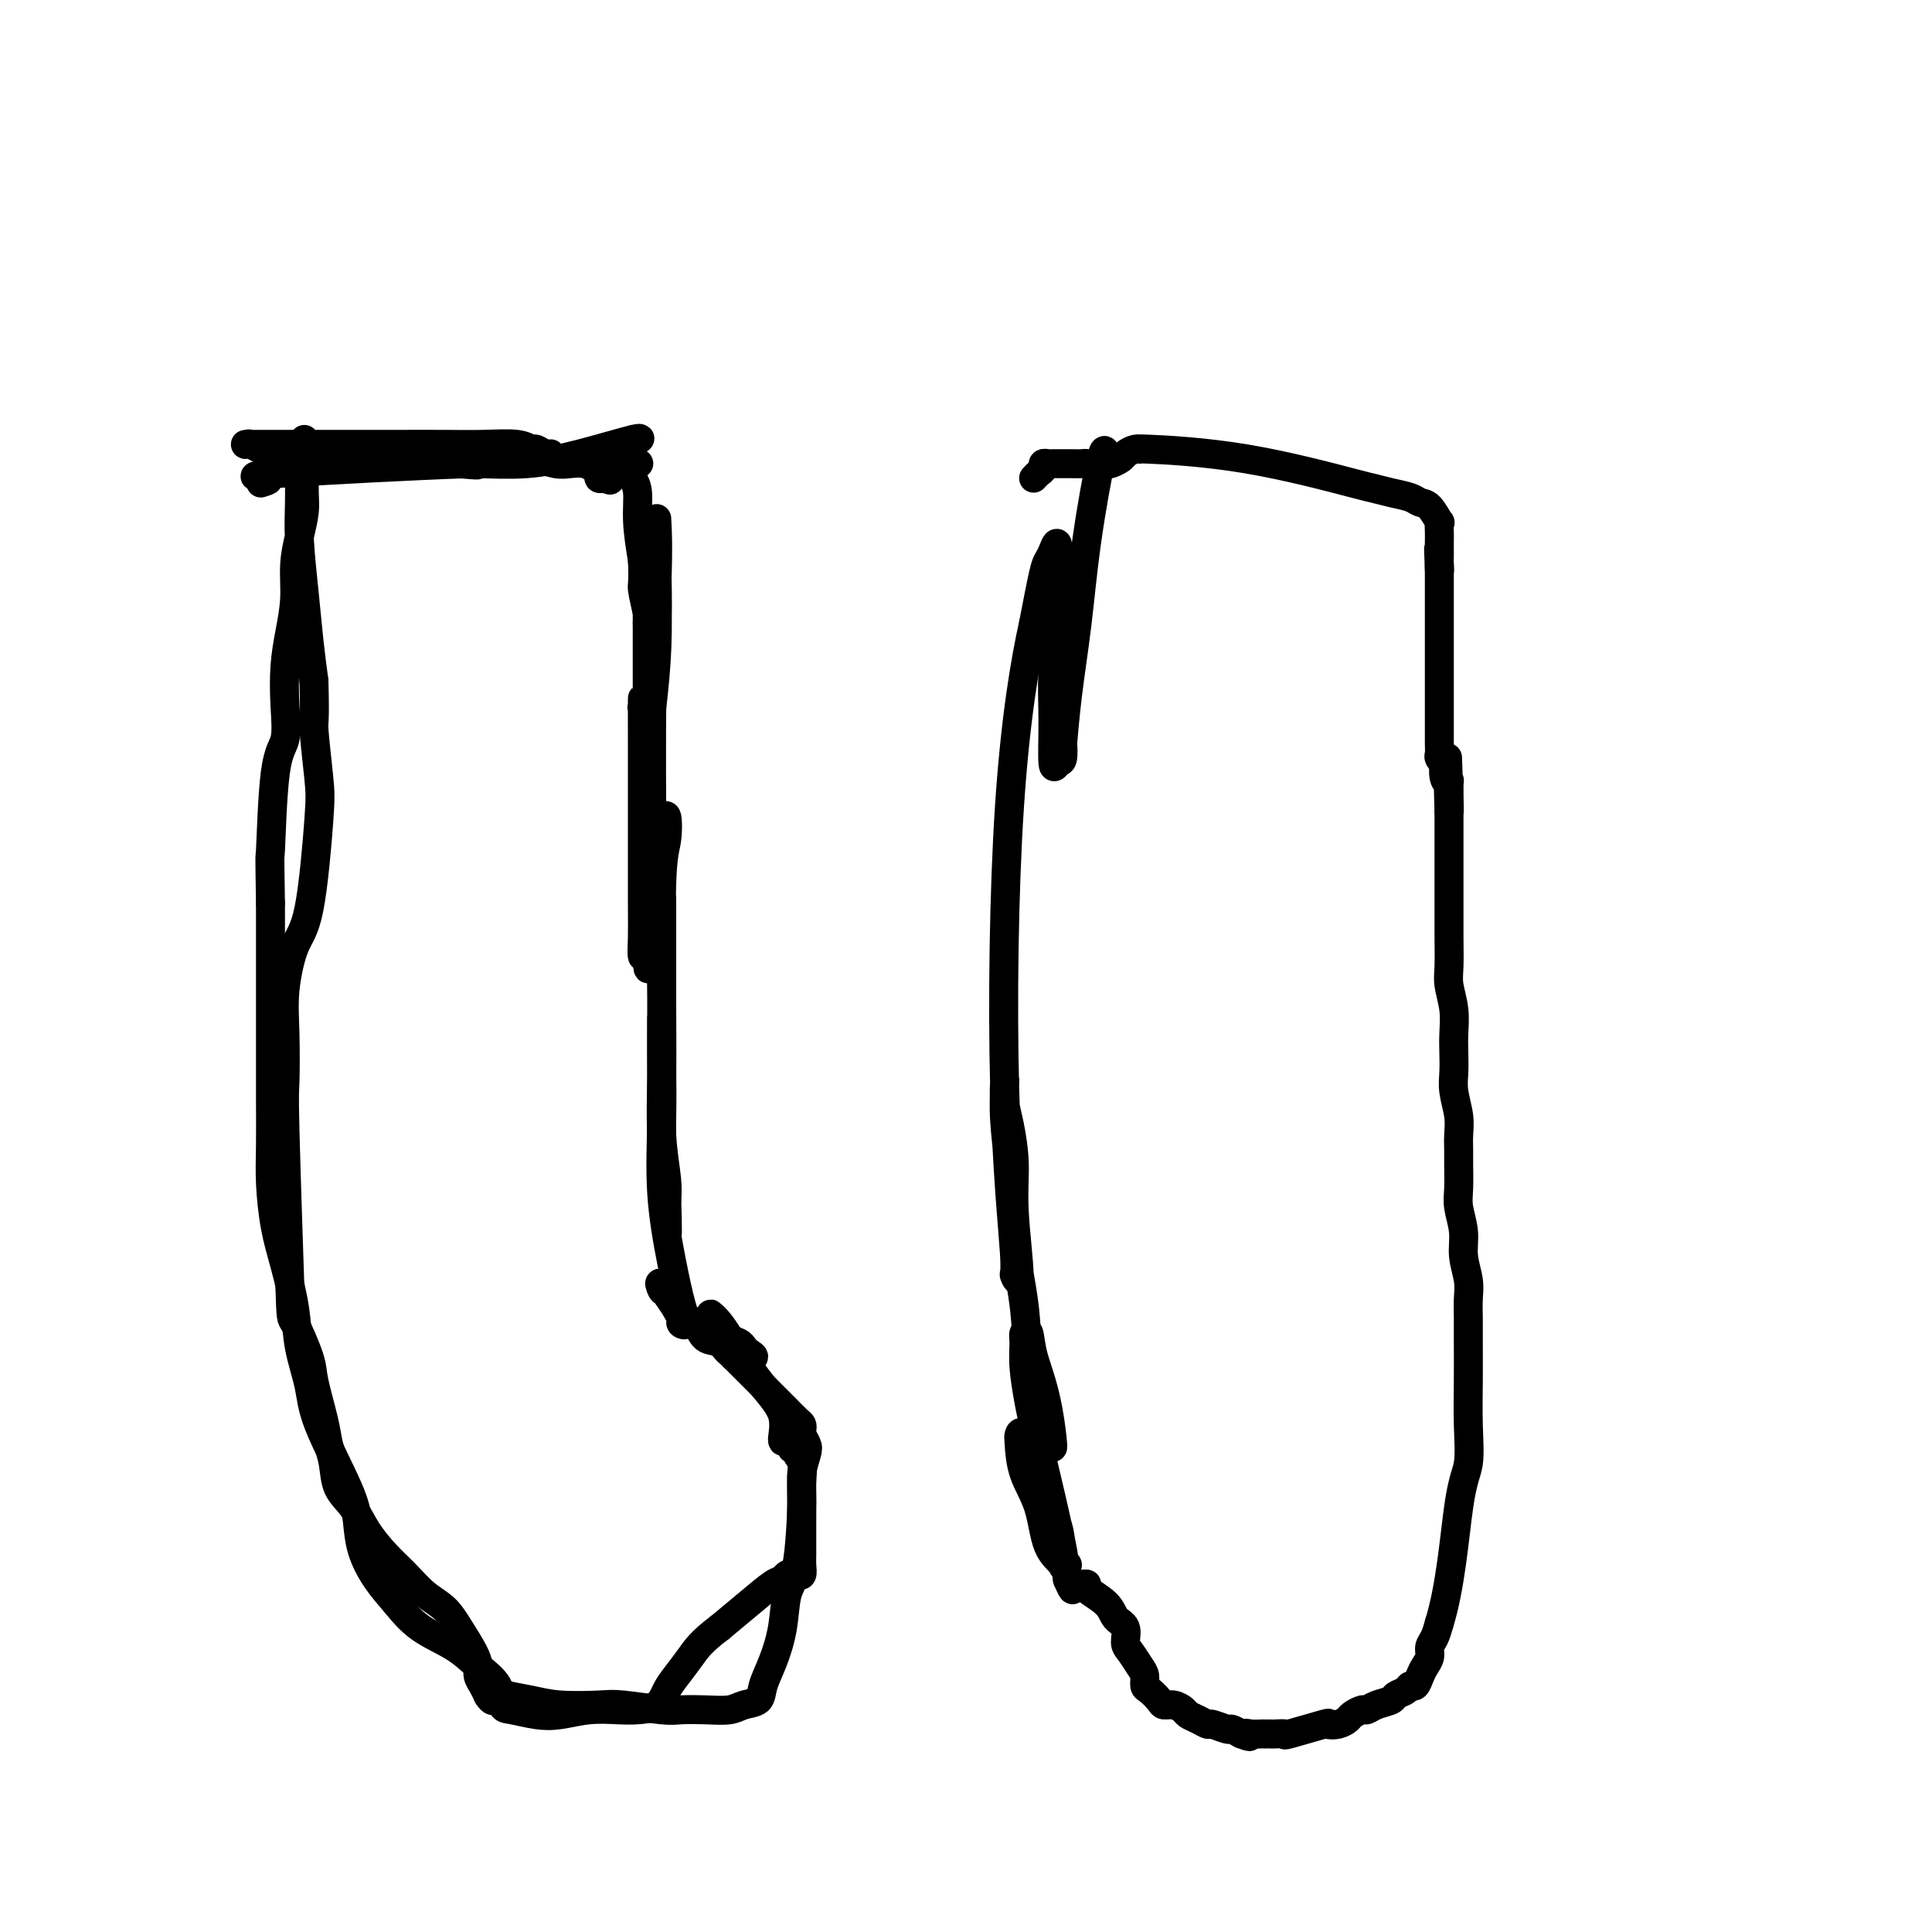<svg viewBox='0 0 400 400' version='1.1' xmlns='http://www.w3.org/2000/svg' xmlns:xlink='http://www.w3.org/1999/xlink'><g fill='none' stroke='#000000' stroke-width='6' stroke-linecap='round' stroke-linejoin='round'><path d='M54,100c1.203,-0.372 2.406,-0.745 1,-1c-1.406,-0.255 -5.422,-0.393 3,-1c8.422,-0.607 29.280,-1.683 39,-2c9.720,-0.317 8.301,0.126 10,0c1.699,-0.126 6.515,-0.823 8,-1c1.485,-0.177 -0.361,0.164 -1,0c-0.639,-0.164 -0.072,-0.832 0,-1c0.072,-0.168 -0.351,0.165 -1,0c-0.649,-0.165 -1.523,-0.829 -2,-1c-0.477,-0.171 -0.556,0.150 -1,0c-0.444,-0.150 -1.253,-0.772 -3,-1c-1.747,-0.228 -4.433,-0.061 -7,0c-2.567,0.061 -5.016,0.016 -8,0c-2.984,-0.016 -6.504,-0.004 -9,0c-2.496,0.004 -3.968,0.001 -7,0c-3.032,-0.001 -7.624,-0.000 -10,0c-2.376,0.000 -2.536,0.000 -3,0c-0.464,-0.000 -1.232,-0.000 -2,0'/><path d='M61,92c-7.925,0.000 -4.737,0.000 -4,0c0.737,-0.000 -0.977,-0.001 -2,0c-1.023,0.001 -1.353,0.004 -2,0c-0.647,-0.004 -1.609,-0.015 -2,0c-0.391,0.015 -0.212,0.056 0,0c0.212,-0.056 0.455,-0.209 1,0c0.545,0.209 1.391,0.781 2,1c0.609,0.219 0.981,0.084 3,0c2.019,-0.084 5.686,-0.117 8,0c2.314,0.117 3.276,0.385 9,1c5.724,0.615 16.211,1.577 21,2c4.789,0.423 3.880,0.309 4,0c0.120,-0.309 1.271,-0.811 2,-1c0.729,-0.189 1.038,-0.064 2,0c0.962,0.064 2.579,0.069 4,0c1.421,-0.069 2.646,-0.212 4,0c1.354,0.212 2.836,0.777 4,1c1.164,0.223 2.010,0.102 3,0c0.990,-0.102 2.124,-0.185 3,0c0.876,0.185 1.492,0.637 2,1c0.508,0.363 0.906,0.636 1,1c0.094,0.364 -0.116,0.818 0,1c0.116,0.182 0.558,0.091 1,0'/><path d='M125,99c2.272,0.684 0.951,0.395 1,0c0.049,-0.395 1.466,-0.894 2,-1c0.534,-0.106 0.184,0.182 0,0c-0.184,-0.182 -0.204,-0.833 0,-1c0.204,-0.167 0.631,0.151 1,0c0.369,-0.151 0.681,-0.772 1,-1c0.319,-0.228 0.646,-0.065 1,0c0.354,0.065 0.734,0.031 1,0c0.266,-0.031 0.416,-0.058 0,0c-0.416,0.058 -1.400,0.201 -3,0c-1.600,-0.201 -3.815,-0.746 -6,-1c-2.185,-0.254 -4.338,-0.215 -7,0c-2.662,0.215 -5.831,0.608 -9,1'/><path d='M107,96c-5.122,0.000 -6.427,0.000 -8,0c-1.573,-0.000 -3.413,-0.000 -5,0c-1.587,0.000 -2.920,0.000 -4,0c-1.080,-0.000 -1.907,-0.000 -2,0c-0.093,0.000 0.547,0.001 1,0c0.453,-0.001 0.719,-0.005 1,0c0.281,0.005 0.577,0.018 2,0c1.423,-0.018 3.972,-0.067 7,0c3.028,0.067 6.534,0.252 10,0c3.466,-0.252 6.891,-0.940 11,-2c4.109,-1.060 8.901,-2.493 11,-3c2.099,-0.507 1.504,-0.089 1,0c-0.504,0.089 -0.917,-0.153 -1,0c-0.083,0.153 0.164,0.699 0,1c-0.164,0.301 -0.738,0.356 -1,1c-0.262,0.644 -0.211,1.877 0,3c0.211,1.123 0.582,2.136 1,3c0.418,0.864 0.882,1.579 1,3c0.118,1.421 -0.109,3.549 0,6c0.109,2.451 0.555,5.226 1,8'/><path d='M133,116c0.249,4.956 -0.130,4.845 0,6c0.130,1.155 0.767,3.576 1,5c0.233,1.424 0.062,1.852 0,2c-0.062,0.148 -0.017,0.017 0,0c0.017,-0.017 0.004,0.080 0,0c-0.004,-0.080 -0.001,-0.339 0,-1c0.001,-0.661 0.000,-1.725 0,-3c-0.000,-1.275 -0.000,-2.760 0,-4c0.000,-1.240 0.000,-2.234 0,-3c-0.000,-0.766 -0.000,-1.305 0,-2c0.000,-0.695 -0.000,-1.548 0,-2c0.000,-0.452 0.000,-0.504 0,-1c-0.000,-0.496 -0.000,-1.437 0,-1c0.000,0.437 0.000,2.252 0,5c-0.000,2.748 -0.001,6.430 0,10c0.001,3.570 0.003,7.027 0,11c-0.003,3.973 -0.011,8.463 0,12c0.011,3.537 0.042,6.122 0,7c-0.042,0.878 -0.155,0.050 0,-2c0.155,-2.050 0.580,-5.321 1,-9c0.420,-3.679 0.834,-7.765 1,-12c0.166,-4.235 0.083,-8.617 0,-13'/><path d='M136,121c0.308,-8.485 0.079,-11.697 0,-13c-0.079,-1.303 -0.007,-0.698 0,1c0.007,1.698 -0.051,4.488 0,8c0.051,3.512 0.209,7.746 0,11c-0.209,3.254 -0.787,5.528 -1,15c-0.213,9.472 -0.061,26.143 0,33c0.061,6.857 0.031,3.899 0,3c-0.031,-0.899 -0.065,0.262 0,-1c0.065,-1.262 0.228,-4.948 0,-8c-0.228,-3.052 -0.846,-5.470 -1,-8c-0.154,-2.530 0.155,-5.173 0,-8c-0.155,-2.827 -0.774,-5.837 -1,-7c-0.226,-1.163 -0.061,-0.480 0,-1c0.061,-0.520 0.016,-2.245 0,-1c-0.016,1.245 -0.004,5.458 0,9c0.004,3.542 0.000,6.411 0,10c-0.000,3.589 0.003,7.898 0,12c-0.003,4.102 -0.011,7.996 0,11c0.011,3.004 0.041,5.116 0,7c-0.041,1.884 -0.155,3.538 0,4c0.155,0.462 0.577,-0.269 1,-1'/><path d='M134,197c0.084,10.999 1.294,-6.003 2,-14c0.706,-7.997 0.908,-6.989 1,-8c0.092,-1.011 0.073,-4.043 0,-5c-0.073,-0.957 -0.202,0.159 0,0c0.202,-0.159 0.734,-1.592 1,-1c0.266,0.592 0.268,3.210 0,5c-0.268,1.790 -0.804,2.753 -1,9c-0.196,6.247 -0.053,17.777 0,24c0.053,6.223 0.014,7.140 0,9c-0.014,1.860 -0.004,4.662 0,6c0.004,1.338 0.001,1.211 0,1c-0.001,-0.211 -0.000,-0.505 0,-2c0.000,-1.495 0.000,-4.189 0,-7c-0.000,-2.811 -0.000,-5.737 0,-9c0.000,-3.263 -0.000,-6.862 0,-10c0.000,-3.138 0.000,-5.814 0,-7c-0.000,-1.186 -0.000,-0.881 0,-1c0.000,-0.119 0.000,-0.663 0,-1c-0.000,-0.337 -0.001,-0.467 0,1c0.001,1.467 0.004,4.531 0,8c-0.004,3.469 -0.015,7.344 0,12c0.015,4.656 0.056,10.093 0,15c-0.056,4.907 -0.207,9.283 0,13c0.207,3.717 0.774,6.776 1,9c0.226,2.224 0.113,3.612 0,5'/><path d='M138,249c0.215,12.348 0.254,3.717 0,-1c-0.254,-4.717 -0.800,-5.519 -1,-7c-0.200,-1.481 -0.053,-3.639 0,-9c0.053,-5.361 0.013,-13.925 0,-18c-0.013,-4.075 0.002,-3.661 0,-2c-0.002,1.661 -0.023,4.569 0,8c0.023,3.431 0.088,7.386 0,12c-0.088,4.614 -0.329,9.888 0,15c0.329,5.112 1.227,10.061 2,14c0.773,3.939 1.419,6.867 2,9c0.581,2.133 1.095,3.469 1,4c-0.095,0.531 -0.800,0.255 -1,0c-0.200,-0.255 0.105,-0.489 0,-1c-0.105,-0.511 -0.620,-1.300 -1,-2c-0.380,-0.700 -0.624,-1.312 -1,-2c-0.376,-0.688 -0.884,-1.452 -1,-2c-0.116,-0.548 0.161,-0.878 0,-1c-0.161,-0.122 -0.760,-0.035 -1,0c-0.240,0.035 -0.120,0.017 0,0'/><path d='M137,266c-0.797,-1.012 -0.289,0.458 0,1c0.289,0.542 0.360,0.157 1,1c0.640,0.843 1.848,2.913 3,4c1.152,1.087 2.249,1.190 3,2c0.751,0.810 1.155,2.326 2,3c0.845,0.674 2.130,0.507 3,1c0.870,0.493 1.327,1.646 2,2c0.673,0.354 1.564,-0.090 2,0c0.436,0.090 0.416,0.714 1,1c0.584,0.286 1.773,0.232 2,0c0.227,-0.232 -0.506,-0.643 -1,-1c-0.494,-0.357 -0.749,-0.659 -1,-1c-0.251,-0.341 -0.497,-0.721 -1,-1c-0.503,-0.279 -1.264,-0.458 -2,-1c-0.736,-0.542 -1.446,-1.449 -2,-2c-0.554,-0.551 -0.950,-0.748 -1,-1c-0.050,-0.252 0.246,-0.561 0,-1c-0.246,-0.439 -1.035,-1.007 -1,-1c0.035,0.007 0.895,0.591 2,2c1.105,1.409 2.456,3.643 4,6c1.544,2.357 3.280,4.838 5,7c1.720,2.162 3.425,4.005 4,6c0.575,1.995 0.022,4.141 0,5c-0.022,0.859 0.489,0.429 1,0'/><path d='M163,298c2.697,4.266 1.440,1.930 1,1c-0.440,-0.930 -0.061,-0.455 0,0c0.061,0.455 -0.194,0.890 0,1c0.194,0.110 0.837,-0.106 1,0c0.163,0.106 -0.152,0.534 0,1c0.152,0.466 0.773,0.971 1,2c0.227,1.029 0.061,2.583 0,4c-0.061,1.417 -0.017,2.697 0,4c0.017,1.303 0.005,2.630 0,4c-0.005,1.370 -0.004,2.784 0,4c0.004,1.216 0.012,2.235 0,3c-0.012,0.765 -0.045,1.276 0,2c0.045,0.724 0.167,1.662 0,2c-0.167,0.338 -0.623,0.077 -1,0c-0.377,-0.077 -0.675,0.029 -1,0c-0.325,-0.029 -0.675,-0.193 -1,0c-0.325,0.193 -0.623,0.742 -1,1c-0.377,0.258 -0.832,0.223 -2,1c-1.168,0.777 -3.048,2.365 -5,4c-1.952,1.635 -3.976,3.318 -6,5'/><path d='M149,337c-3.834,2.855 -4.921,4.492 -6,6c-1.079,1.508 -2.152,2.888 -3,4c-0.848,1.112 -1.470,1.957 -2,3c-0.530,1.043 -0.966,2.283 -2,3c-1.034,0.717 -2.666,0.911 -4,1c-1.334,0.089 -2.371,0.073 -4,0c-1.629,-0.073 -3.852,-0.202 -6,0c-2.148,0.202 -4.222,0.736 -6,1c-1.778,0.264 -3.258,0.259 -5,0c-1.742,-0.259 -3.744,-0.771 -5,-1c-1.256,-0.229 -1.767,-0.174 -2,-1c-0.233,-0.826 -0.190,-2.534 -1,-4c-0.810,-1.466 -2.474,-2.690 -4,-4c-1.526,-1.310 -2.913,-2.705 -5,-4c-2.087,-1.295 -4.874,-2.491 -7,-4c-2.126,-1.509 -3.591,-3.330 -5,-5c-1.409,-1.670 -2.763,-3.190 -4,-5c-1.237,-1.810 -2.358,-3.909 -3,-6c-0.642,-2.091 -0.806,-4.174 -1,-6c-0.194,-1.826 -0.418,-3.394 -2,-7c-1.582,-3.606 -4.521,-9.249 -6,-13c-1.479,-3.751 -1.499,-5.609 -2,-8c-0.501,-2.391 -1.483,-5.316 -2,-8c-0.517,-2.684 -0.569,-5.126 -1,-8c-0.431,-2.874 -1.240,-6.181 -2,-9c-0.760,-2.819 -1.472,-5.150 -2,-8c-0.528,-2.850 -0.874,-6.220 -1,-9c-0.126,-2.780 -0.034,-4.972 0,-8c0.034,-3.028 0.009,-6.892 0,-9c-0.009,-2.108 -0.003,-2.459 0,-9c0.003,-6.541 0.001,-19.270 0,-32'/><path d='M56,187c-0.183,-11.976 -0.141,-8.417 0,-11c0.141,-2.583 0.380,-11.308 1,-16c0.620,-4.692 1.620,-5.351 2,-7c0.380,-1.649 0.140,-4.288 0,-7c-0.140,-2.712 -0.178,-5.498 0,-8c0.178,-2.502 0.573,-4.721 1,-7c0.427,-2.279 0.885,-4.617 1,-7c0.115,-2.383 -0.113,-4.811 0,-7c0.113,-2.189 0.566,-4.138 1,-6c0.434,-1.862 0.848,-3.638 1,-5c0.152,-1.362 0.040,-2.309 0,-4c-0.040,-1.691 -0.010,-4.127 0,-6c0.010,-1.873 -0.001,-3.183 0,-4c0.001,-0.817 0.014,-1.141 0,-1c-0.014,0.141 -0.056,0.747 0,1c0.056,0.253 0.211,0.151 0,0c-0.211,-0.151 -0.790,-0.352 -1,0c-0.210,0.352 -0.053,1.258 0,2c0.053,0.742 0.003,1.319 0,3c-0.003,1.681 0.041,4.467 0,7c-0.041,2.533 -0.166,4.813 0,8c0.166,3.187 0.621,7.281 1,11c0.379,3.719 0.680,7.063 1,10c0.320,2.937 0.660,5.469 1,8'/><path d='M65,141c0.255,9.313 -0.109,8.097 0,10c0.109,1.903 0.691,6.926 1,10c0.309,3.074 0.346,4.199 0,9c-0.346,4.801 -1.073,13.276 -2,18c-0.927,4.724 -2.053,5.696 -3,8c-0.947,2.304 -1.714,5.940 -2,9c-0.286,3.060 -0.090,5.546 0,9c0.090,3.454 0.073,7.877 0,10c-0.073,2.123 -0.204,1.946 0,10c0.204,8.054 0.741,24.338 1,32c0.259,7.662 0.240,6.703 1,8c0.760,1.297 2.298,4.852 3,7c0.702,2.148 0.568,2.889 1,5c0.432,2.111 1.431,5.592 2,8c0.569,2.408 0.707,3.742 1,5c0.293,1.258 0.742,2.440 1,4c0.258,1.560 0.326,3.498 1,5c0.674,1.502 1.954,2.569 3,4c1.046,1.431 1.859,3.225 3,5c1.141,1.775 2.612,3.530 4,5c1.388,1.470 2.694,2.655 4,4c1.306,1.345 2.613,2.850 4,4c1.387,1.150 2.854,1.946 4,3c1.146,1.054 1.970,2.365 3,4c1.030,1.635 2.265,3.593 3,5c0.735,1.407 0.970,2.264 1,3c0.030,0.736 -0.146,1.352 0,2c0.146,0.648 0.613,1.328 1,2c0.387,0.672 0.693,1.336 1,2'/><path d='M101,351c1.323,2.178 1.632,0.622 2,0c0.368,-0.622 0.796,-0.311 2,0c1.204,0.311 3.183,0.623 5,1c1.817,0.377 3.471,0.819 6,1c2.529,0.181 5.932,0.101 8,0c2.068,-0.101 2.802,-0.222 5,0c2.198,0.222 5.862,0.788 8,1c2.138,0.212 2.752,0.069 4,0c1.248,-0.069 3.132,-0.065 5,0c1.868,0.065 3.722,0.190 5,0c1.278,-0.190 1.982,-0.694 3,-1c1.018,-0.306 2.352,-0.413 3,-1c0.648,-0.587 0.611,-1.653 1,-3c0.389,-1.347 1.204,-2.976 2,-5c0.796,-2.024 1.571,-4.445 2,-7c0.429,-2.555 0.511,-5.244 1,-7c0.489,-1.756 1.386,-2.577 2,-6c0.614,-3.423 0.945,-9.446 1,-13c0.055,-3.554 -0.168,-4.640 0,-6c0.168,-1.360 0.725,-2.995 1,-4c0.275,-1.005 0.268,-1.382 0,-2c-0.268,-0.618 -0.797,-1.479 -1,-2c-0.203,-0.521 -0.081,-0.702 0,-1c0.081,-0.298 0.120,-0.714 0,-1c-0.120,-0.286 -0.399,-0.444 -1,-1c-0.601,-0.556 -1.523,-1.511 -2,-2c-0.477,-0.489 -0.509,-0.513 -1,-1c-0.491,-0.487 -1.440,-1.439 -3,-3c-1.560,-1.561 -3.731,-3.732 -5,-5c-1.269,-1.268 -1.634,-1.634 -2,-2'/><path d='M152,281c-2.420,-2.416 -1.969,-1.958 -2,-2c-0.031,-0.042 -0.544,-0.586 -1,-1c-0.456,-0.414 -0.854,-0.699 -1,-1c-0.146,-0.301 -0.039,-0.620 0,-1c0.039,-0.380 0.011,-0.823 0,-1c-0.011,-0.177 -0.006,-0.089 0,0'/><path d='M229,95c-0.129,-1.509 -0.259,-3.018 -1,0c-0.741,3.018 -2.094,10.564 -3,17c-0.906,6.436 -1.366,11.764 -2,17c-0.634,5.236 -1.440,10.382 -2,15c-0.560,4.618 -0.872,8.709 -1,10c-0.128,1.291 -0.073,-0.216 0,0c0.073,0.216 0.162,2.155 0,3c-0.162,0.845 -0.575,0.594 -1,1c-0.425,0.406 -0.860,1.467 -1,0c-0.140,-1.467 0.016,-5.464 0,-9c-0.016,-3.536 -0.203,-6.612 0,-10c0.203,-3.388 0.797,-7.087 1,-10c0.203,-2.913 0.014,-5.040 0,-8c-0.014,-2.960 0.148,-6.755 0,-8c-0.148,-1.245 -0.607,0.058 -1,1c-0.393,0.942 -0.721,1.523 -1,2c-0.279,0.477 -0.508,0.851 -1,3c-0.492,2.149 -1.246,6.075 -2,10'/><path d='M214,129c-1.811,8.097 -3.839,20.338 -5,38c-1.161,17.662 -1.453,40.744 -1,58c0.453,17.256 1.653,28.685 2,34c0.347,5.315 -0.158,4.516 0,5c0.158,0.484 0.981,2.252 1,0c0.019,-2.252 -0.765,-8.523 -1,-13c-0.235,-4.477 0.081,-7.158 0,-10c-0.081,-2.842 -0.558,-5.843 -1,-8c-0.442,-2.157 -0.847,-3.469 -1,-5c-0.153,-1.531 -0.053,-3.280 0,-4c0.053,-0.720 0.060,-0.413 0,1c-0.060,1.413 -0.186,3.930 0,7c0.186,3.070 0.684,6.694 1,11c0.316,4.306 0.452,9.296 1,14c0.548,4.704 1.510,9.123 2,13c0.490,3.877 0.510,7.212 1,10c0.490,2.788 1.452,5.031 2,7c0.548,1.969 0.683,3.666 1,5c0.317,1.334 0.817,2.306 1,3c0.183,0.694 0.049,1.110 0,1c-0.049,-0.110 -0.014,-0.746 0,-1c0.014,-0.254 0.007,-0.127 0,0'/><path d='M217,295c1.563,9.654 0.969,2.290 0,-3c-0.969,-5.290 -2.313,-8.505 -3,-11c-0.687,-2.495 -0.717,-4.271 -1,-5c-0.283,-0.729 -0.820,-0.411 -1,0c-0.180,0.411 -0.005,0.915 0,2c0.005,1.085 -0.161,2.752 0,5c0.161,2.248 0.650,5.076 1,7c0.350,1.924 0.559,2.943 2,9c1.441,6.057 4.112,17.151 5,22c0.888,4.849 -0.006,3.454 0,3c0.006,-0.454 0.914,0.032 1,0c0.086,-0.032 -0.649,-0.584 -1,-2c-0.351,-1.416 -0.318,-3.697 -1,-6c-0.682,-2.303 -2.078,-4.628 -3,-7c-0.922,-2.372 -1.370,-4.790 -2,-7c-0.630,-2.210 -1.441,-4.213 -2,-5c-0.559,-0.787 -0.867,-0.360 -1,0c-0.133,0.360 -0.092,0.652 0,2c0.092,1.348 0.235,3.754 1,6c0.765,2.246 2.154,4.334 3,7c0.846,2.666 1.151,5.910 2,8c0.849,2.090 2.243,3.026 3,4c0.757,0.974 0.879,1.987 1,3'/><path d='M221,327c1.569,3.630 0.991,1.706 1,1c0.009,-0.706 0.604,-0.195 1,0c0.396,0.195 0.591,0.072 1,0c0.409,-0.072 1.031,-0.095 1,0c-0.031,0.095 -0.717,0.309 0,1c0.717,0.691 2.835,1.861 4,3c1.165,1.139 1.376,2.248 2,3c0.624,0.752 1.660,1.146 2,2c0.340,0.854 -0.014,2.169 0,3c0.014,0.831 0.398,1.177 1,2c0.602,0.823 1.422,2.122 2,3c0.578,0.878 0.914,1.335 1,2c0.086,0.665 -0.076,1.536 0,2c0.076,0.464 0.392,0.520 1,1c0.608,0.480 1.510,1.386 2,2c0.490,0.614 0.568,0.938 1,1c0.432,0.062 1.219,-0.137 2,0c0.781,0.137 1.555,0.610 2,1c0.445,0.390 0.561,0.697 1,1c0.439,0.303 1.202,0.602 2,1c0.798,0.398 1.631,0.894 2,1c0.369,0.106 0.274,-0.178 1,0c0.726,0.178 2.272,0.817 3,1c0.728,0.183 0.636,-0.091 1,0c0.364,0.091 1.182,0.545 2,1'/><path d='M257,359c2.824,1.083 1.383,0.290 1,0c-0.383,-0.290 0.293,-0.078 1,0c0.707,0.078 1.445,0.021 2,0c0.555,-0.021 0.928,-0.006 1,0c0.072,0.006 -0.156,0.004 0,0c0.156,-0.004 0.694,-0.008 1,0c0.306,0.008 0.378,0.030 1,0c0.622,-0.030 1.794,-0.112 2,0c0.206,0.112 -0.554,0.419 1,0c1.554,-0.419 5.424,-1.565 7,-2c1.576,-0.435 0.860,-0.159 1,0c0.140,0.159 1.136,0.201 2,0c0.864,-0.201 1.595,-0.645 2,-1c0.405,-0.355 0.483,-0.620 1,-1c0.517,-0.380 1.471,-0.875 2,-1c0.529,-0.125 0.632,0.122 1,0c0.368,-0.122 1.002,-0.611 2,-1c0.998,-0.389 2.361,-0.677 3,-1c0.639,-0.323 0.552,-0.681 1,-1c0.448,-0.319 1.429,-0.599 2,-1c0.571,-0.401 0.731,-0.922 1,-1c0.269,-0.078 0.646,0.288 1,0c0.354,-0.288 0.686,-1.231 1,-2c0.314,-0.769 0.609,-1.363 1,-2c0.391,-0.637 0.878,-1.315 1,-2c0.122,-0.685 -0.121,-1.377 0,-2c0.121,-0.623 0.606,-1.178 1,-2c0.394,-0.822 0.697,-1.911 1,-3'/><path d='M298,336c2.332,-7.464 3.161,-18.124 4,-24c0.839,-5.876 1.689,-6.970 2,-9c0.311,-2.030 0.083,-4.997 0,-8c-0.083,-3.003 -0.021,-6.041 0,-9c0.021,-2.959 0.002,-5.837 0,-8c-0.002,-2.163 0.015,-3.610 0,-5c-0.015,-1.390 -0.060,-2.725 0,-4c0.060,-1.275 0.226,-2.492 0,-4c-0.226,-1.508 -0.845,-3.306 -1,-5c-0.155,-1.694 0.155,-3.282 0,-5c-0.155,-1.718 -0.774,-3.565 -1,-5c-0.226,-1.435 -0.060,-2.458 0,-4c0.060,-1.542 0.012,-3.602 0,-5c-0.012,-1.398 0.011,-2.134 0,-3c-0.011,-0.866 -0.055,-1.862 0,-3c0.055,-1.138 0.211,-2.417 0,-4c-0.211,-1.583 -0.788,-3.468 -1,-5c-0.212,-1.532 -0.061,-2.710 0,-4c0.061,-1.290 0.030,-2.691 0,-4c-0.030,-1.309 -0.061,-2.524 0,-4c0.061,-1.476 0.212,-3.212 0,-5c-0.212,-1.788 -0.789,-3.627 -1,-5c-0.211,-1.373 -0.057,-2.278 0,-4c0.057,-1.722 0.015,-4.259 0,-6c-0.015,-1.741 -0.004,-2.686 0,-4c0.004,-1.314 0.001,-2.999 0,-5c-0.001,-2.001 -0.000,-4.320 0,-6c0.000,-1.680 0.000,-2.722 0,-4c-0.000,-1.278 -0.000,-2.794 0,-4c0.000,-1.206 0.000,-2.103 0,-3'/><path d='M300,168c-0.615,-21.171 -0.151,-6.598 0,-2c0.151,4.598 -0.011,-0.777 0,-3c0.011,-2.223 0.195,-1.292 0,-1c-0.195,0.292 -0.770,-0.053 -1,-1c-0.230,-0.947 -0.114,-2.494 0,-3c0.114,-0.506 0.227,0.030 0,0c-0.227,-0.030 -0.793,-0.627 -1,-1c-0.207,-0.373 -0.056,-0.522 0,-1c0.056,-0.478 0.015,-1.284 0,-2c-0.015,-0.716 -0.004,-1.343 0,-2c0.004,-0.657 0.001,-1.344 0,-2c-0.001,-0.656 -0.000,-1.281 0,-2c0.000,-0.719 0.000,-1.530 0,-2c-0.000,-0.470 -0.000,-0.597 0,-1c0.000,-0.403 0.000,-1.081 0,-2c-0.000,-0.919 -0.000,-2.080 0,-3c0.000,-0.920 0.000,-1.598 0,-2c-0.000,-0.402 -0.000,-0.529 0,-1c0.000,-0.471 0.000,-1.285 0,-2c-0.000,-0.715 -0.000,-1.331 0,-2c0.000,-0.669 0.000,-1.391 0,-2c-0.000,-0.609 -0.000,-1.104 0,-2c0.000,-0.896 0.000,-2.194 0,-3c-0.000,-0.806 -0.000,-1.120 0,-2c0.000,-0.880 0.000,-2.324 0,-3c-0.000,-0.676 -0.000,-0.583 0,-1c0.000,-0.417 0.000,-1.343 0,-2c-0.000,-0.657 -0.000,-1.045 0,-1c0.000,0.045 0.000,0.522 0,1'/><path d='M298,118c-0.309,-7.986 -0.083,-2.951 0,-1c0.083,1.951 0.022,0.819 0,0c-0.022,-0.819 -0.006,-1.324 0,-2c0.006,-0.676 0.003,-1.523 0,-2c-0.003,-0.477 -0.007,-0.583 0,-1c0.007,-0.417 0.024,-1.144 0,-2c-0.024,-0.856 -0.088,-1.840 0,-2c0.088,-0.160 0.328,0.504 0,0c-0.328,-0.504 -1.224,-2.178 -2,-3c-0.776,-0.822 -1.432,-0.794 -2,-1c-0.568,-0.206 -1.049,-0.646 -2,-1c-0.951,-0.354 -2.372,-0.620 -4,-1c-1.628,-0.380 -3.461,-0.872 -4,-1c-0.539,-0.128 0.218,0.108 -4,-1c-4.218,-1.108 -13.410,-3.562 -22,-5c-8.590,-1.438 -16.577,-1.861 -20,-2c-3.423,-0.139 -2.283,0.005 -2,0c0.283,-0.005 -0.291,-0.159 -1,0c-0.709,0.159 -1.555,0.631 -2,1c-0.445,0.369 -0.490,0.635 -1,1c-0.510,0.365 -1.483,0.829 -2,1c-0.517,0.171 -0.576,0.049 -1,0c-0.424,-0.049 -1.212,-0.024 -2,0'/><path d='M227,96c-1.653,0.464 -1.787,0.124 -2,0c-0.213,-0.124 -0.505,-0.033 -1,0c-0.495,0.033 -1.193,0.009 -2,0c-0.807,-0.009 -1.721,-0.002 -2,0c-0.279,0.002 0.079,-0.000 0,0c-0.079,0.000 -0.595,0.003 -1,0c-0.405,-0.003 -0.700,-0.012 -1,0c-0.300,0.012 -0.606,0.045 -1,0c-0.394,-0.045 -0.876,-0.170 -1,0c-0.124,0.170 0.111,0.633 0,1c-0.111,0.367 -0.568,0.637 -1,1c-0.432,0.363 -0.838,0.818 -1,1c-0.162,0.182 -0.081,0.091 0,0'/></g>
</svg>